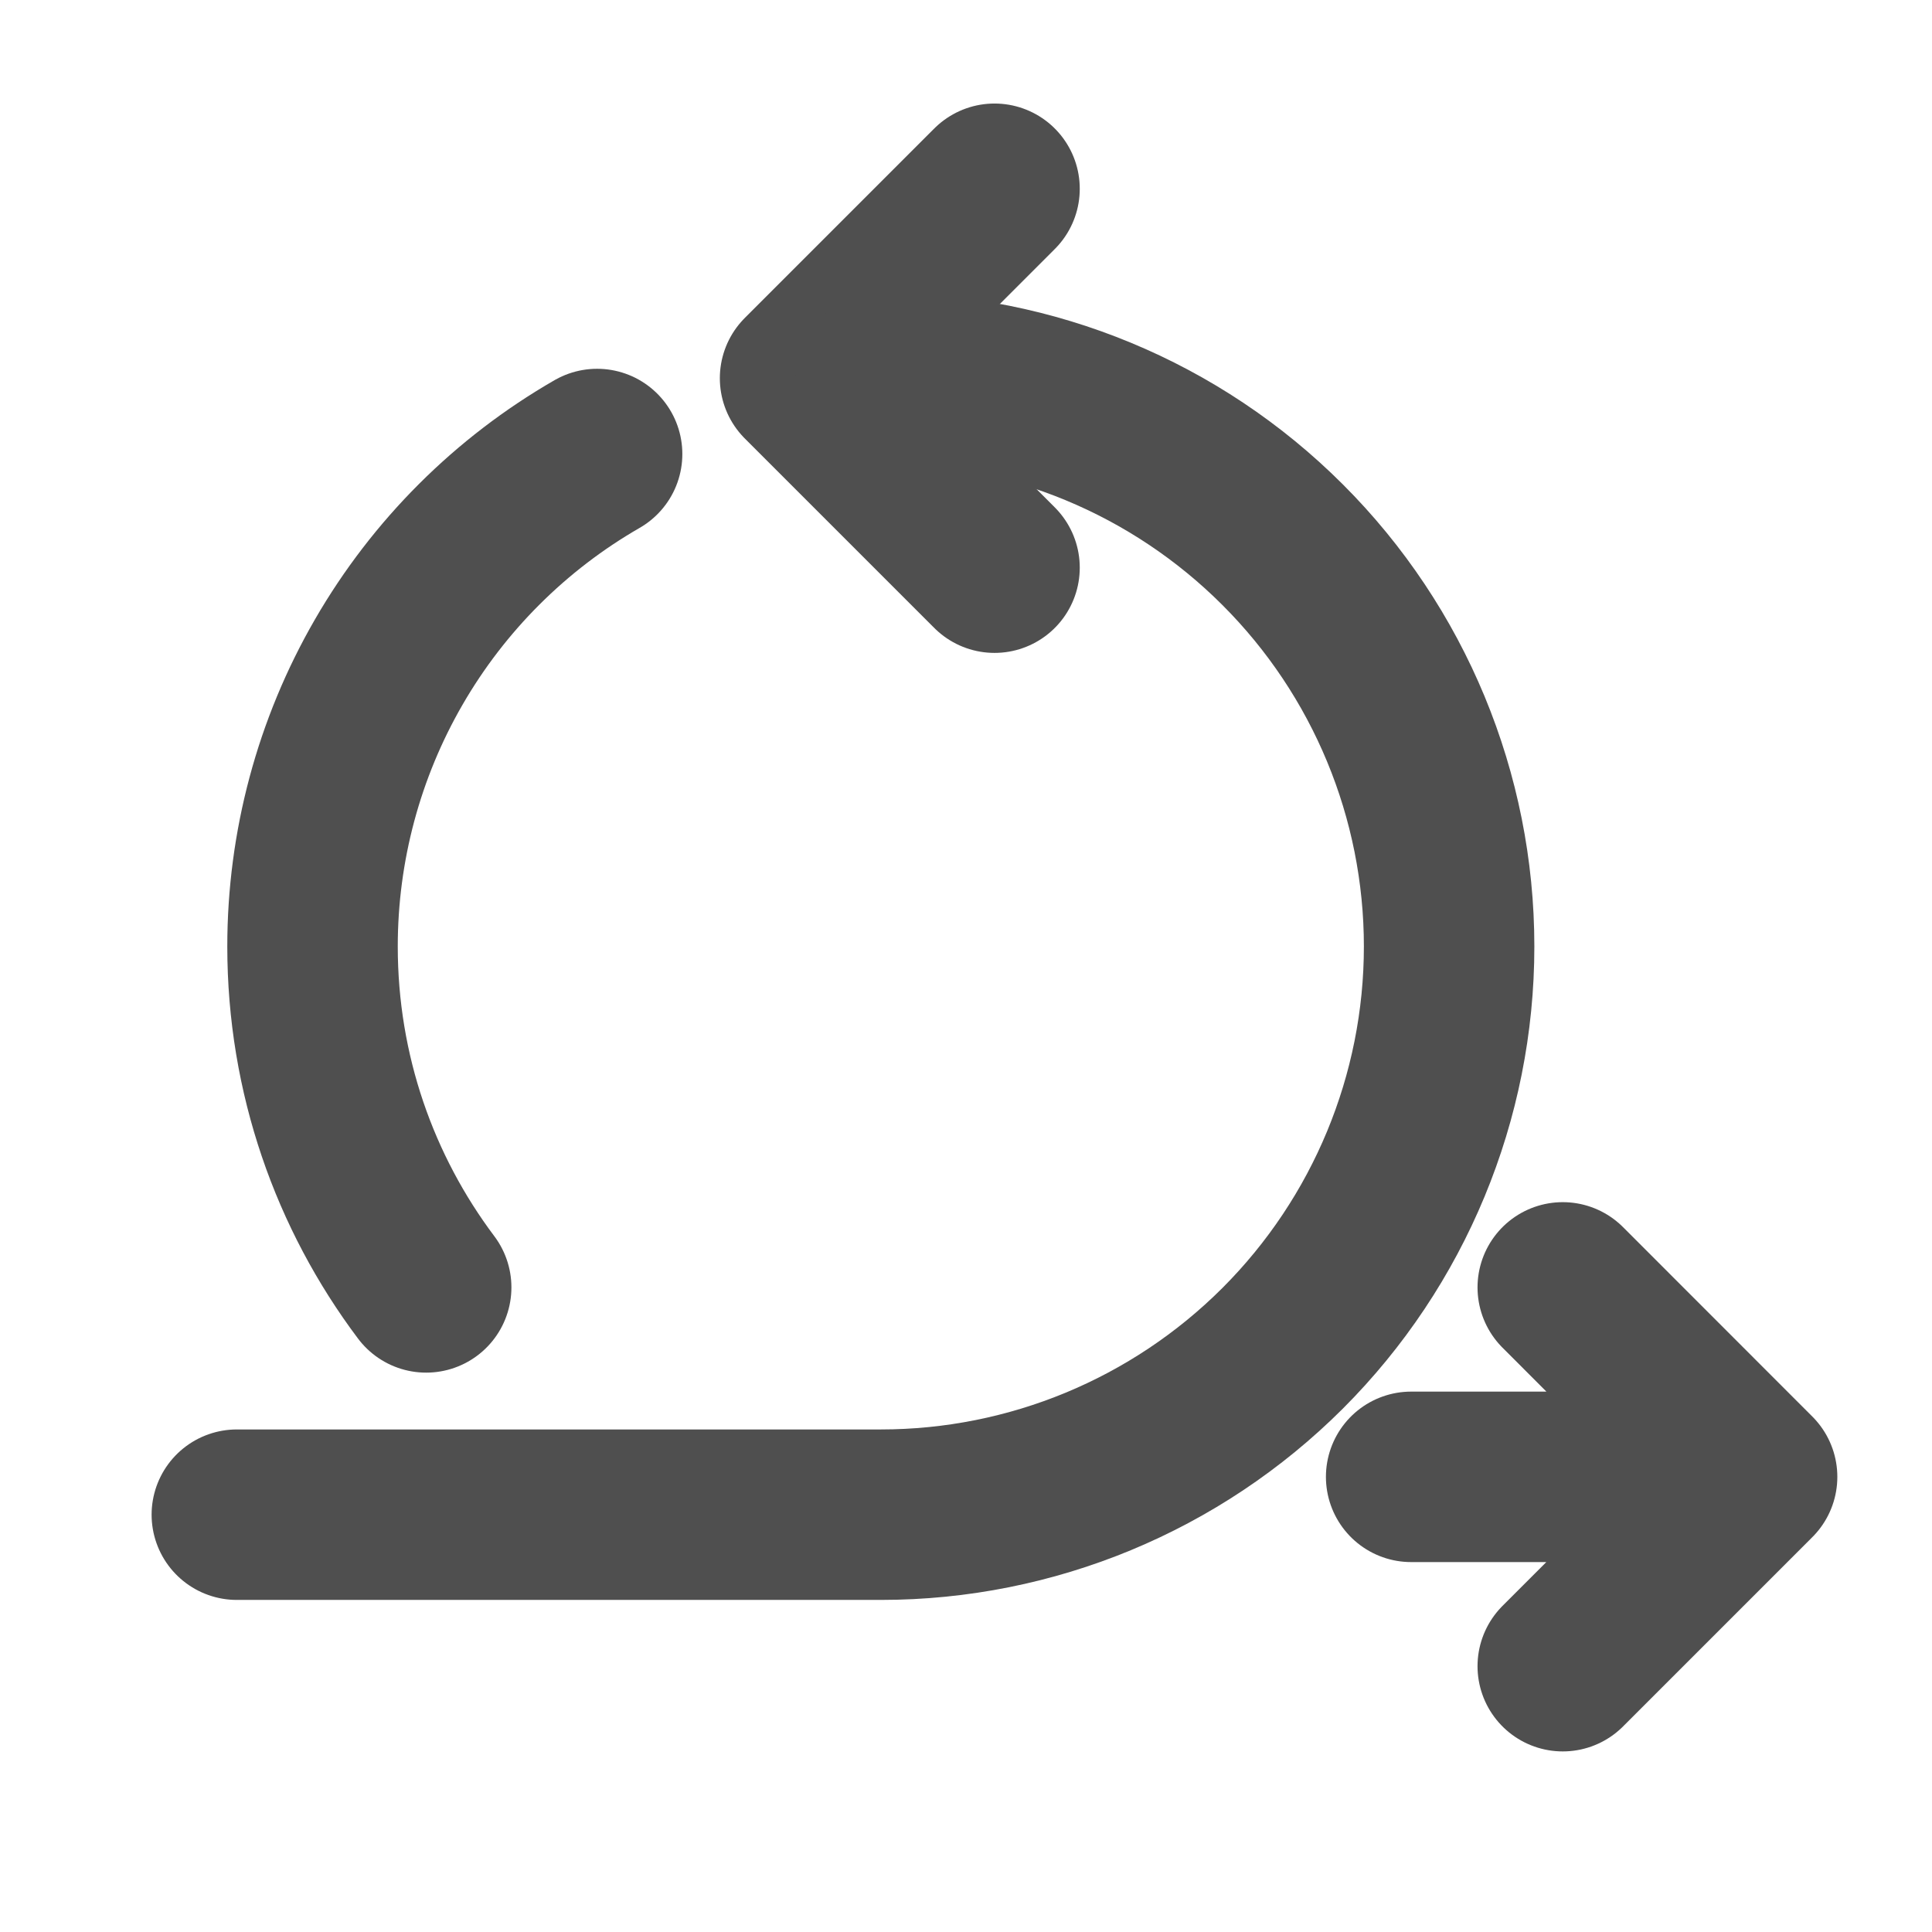 <svg width="17" height="17" viewBox="0 0 17 17" fill="none" xmlns="http://www.w3.org/2000/svg">
<g clip-path="url(#clip0_4650_2430)">
<path d="M12.417 12.995H15.417M15.417 12.995L13.751 11.328M15.417 12.995L13.751 14.661M8.751 1.661L7.084 3.328L8.751 4.995" stroke="#4F4F4F" stroke-width="1.5" stroke-linecap="round" stroke-linejoin="round"/>
<path d="M7.751 3.328C9.077 3.328 10.348 3.855 11.286 4.793C12.224 5.73 12.751 7.002 12.751 8.328C12.751 9.654 12.224 10.926 11.286 11.864C10.348 12.801 9.077 13.328 7.751 13.328H2.084" stroke="#4F4F4F" stroke-width="1.5" stroke-linecap="round" stroke-linejoin="round"/>
<path d="M5.254 3.995C4.493 4.433 3.86 5.065 3.421 5.825C2.981 6.586 2.75 7.449 2.75 8.328C2.75 9.453 3.122 10.492 3.75 11.328" stroke="#4F4F4F" stroke-width="1.5" stroke-linecap="round" stroke-linejoin="round"/>
</g>
<defs>
<clipPath id="clip0_4650_2430">
<rect width="16" height="16" fill="white" transform="translate(0.75 0.328)"/>
</clipPath>
</defs>
</svg>
